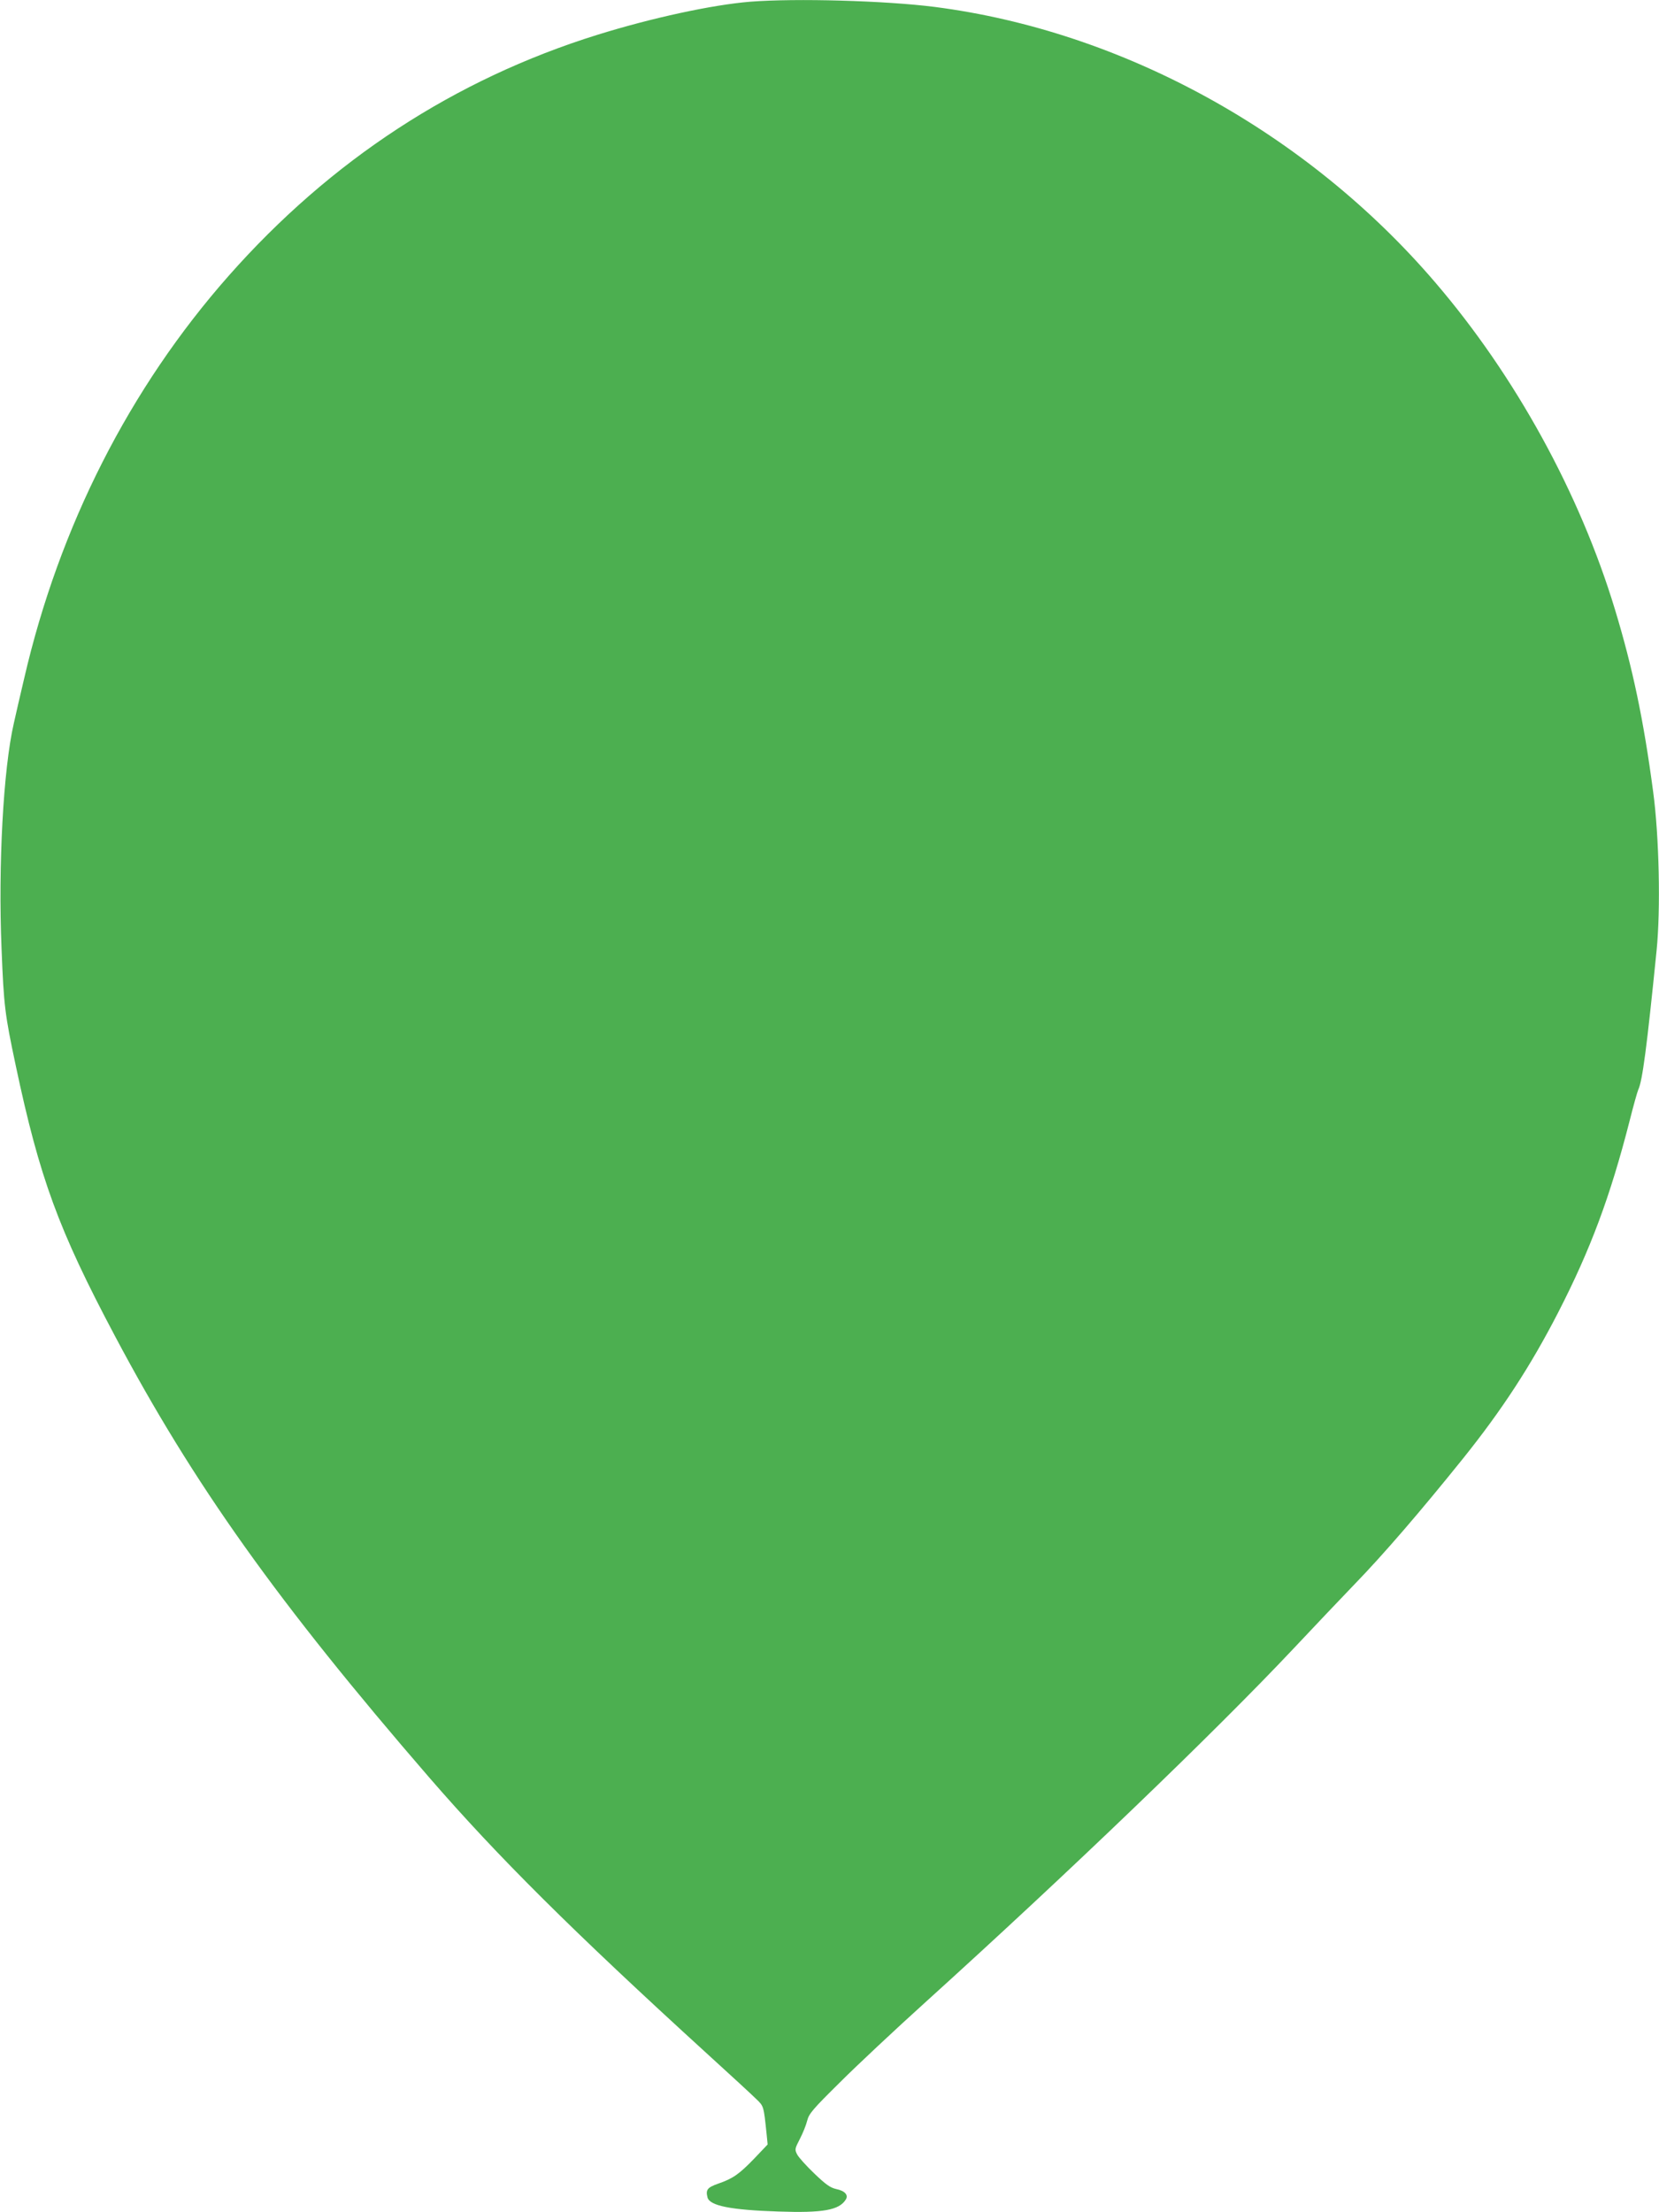 <?xml version="1.0" standalone="no"?>
<!DOCTYPE svg PUBLIC "-//W3C//DTD SVG 20010904//EN"
 "http://www.w3.org/TR/2001/REC-SVG-20010904/DTD/svg10.dtd">
<svg version="1.0" xmlns="http://www.w3.org/2000/svg"
 width="960pt" height="1280pt" viewBox="0 0 960 1280"
 preserveAspectRatio="xMidYMid meet">
<g transform="translate(0,1280) scale(0.1,-0.1)"
fill="#4caf50" stroke="none">
<path d="M4340 12790 c-219 -18 -567 -93 -885 -192 -824 -257 -1541 -725
-2131 -1393 -574 -650 -981 -1451 -1184 -2330 -22 -93 -49 -210 -60 -260 -61
-265 -91 -824 -71 -1305 13 -330 19 -378 82 -675 138 -651 247 -949 574 -1565
455 -858 942 -1541 1819 -2555 397 -458 824 -883 1611 -1601 132 -120 259
-237 281 -259 44 -42 43 -40 60 -202 l6 -61 -77 -81 c-88 -91 -123 -116 -210
-146 -62 -22 -72 -35 -61 -79 12 -49 135 -73 411 -82 257 -9 351 8 389 69 17
26 -5 51 -55 61 -35 8 -60 26 -127 90 -46 44 -91 94 -99 110 -15 29 -14 33 16
91 17 33 36 80 42 105 10 40 32 66 188 220 97 97 320 306 496 465 830 751
1676 1564 2128 2044 122 130 281 297 352 371 170 175 385 425 631 731 227 283
392 537 550 844 188 366 302 672 414 1110 22 88 45 169 50 180 24 51 49 239
106 805 24 237 15 662 -20 920 -55 415 -119 718 -221 1054 -204 673 -577 1352
-1040 1892 -743 868 -1809 1454 -2897 1594 -283 36 -802 51 -1068 30z"/>
</g>
</svg>
